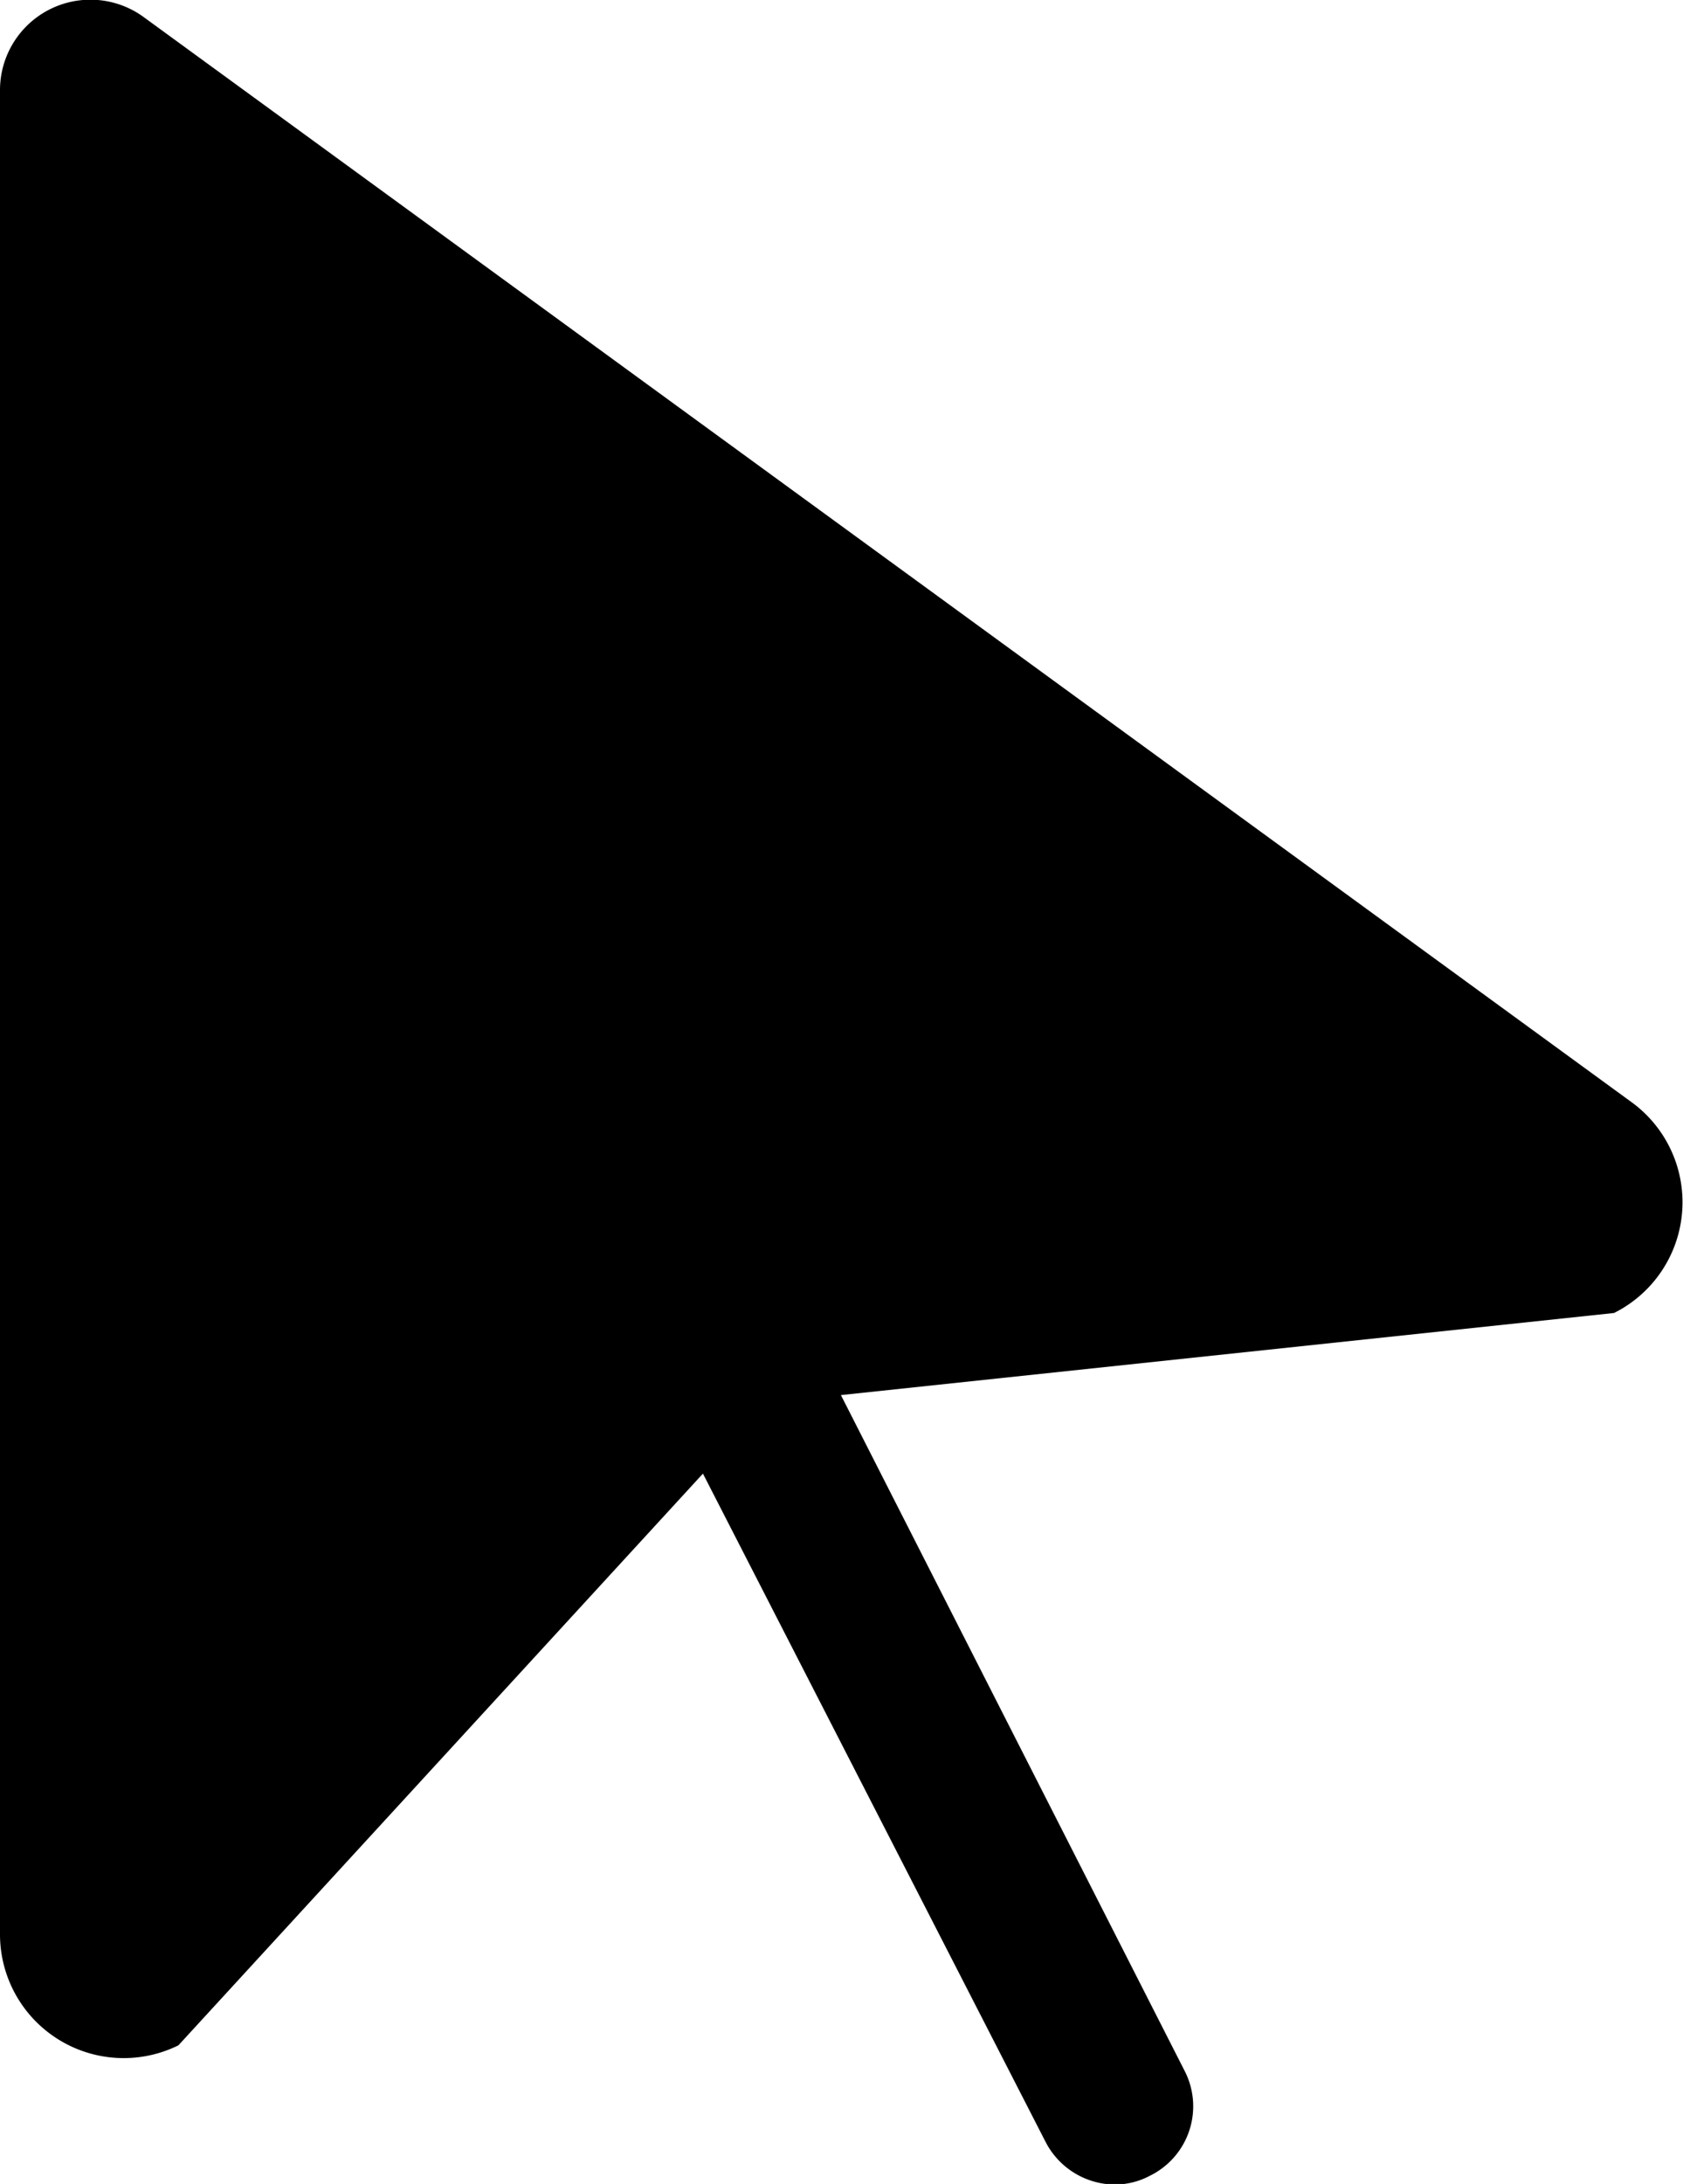 <?xml version="1.0" encoding="UTF-8"?>
<svg xmlns="http://www.w3.org/2000/svg" viewBox="0 0 28.3 36.71">
  <g id="katman_2" data-name="katman 2">
    <g id="ELEMENTS">
      <path d="M27.44,18.53,2.42.29A1.52,1.52,0,0,0,0,1.52v31a2.08,2.08,0,0,0,3,1.86l8.82-9.61L17.58,36a1.32,1.32,0,0,0,1.17.72,1.26,1.26,0,0,0,.59-.15,1.3,1.3,0,0,0,.58-1.76L14.14,23.45l13-1.38A2.08,2.08,0,0,0,27.44,18.53Z"></path>
    </g>
  </g>
</svg>

